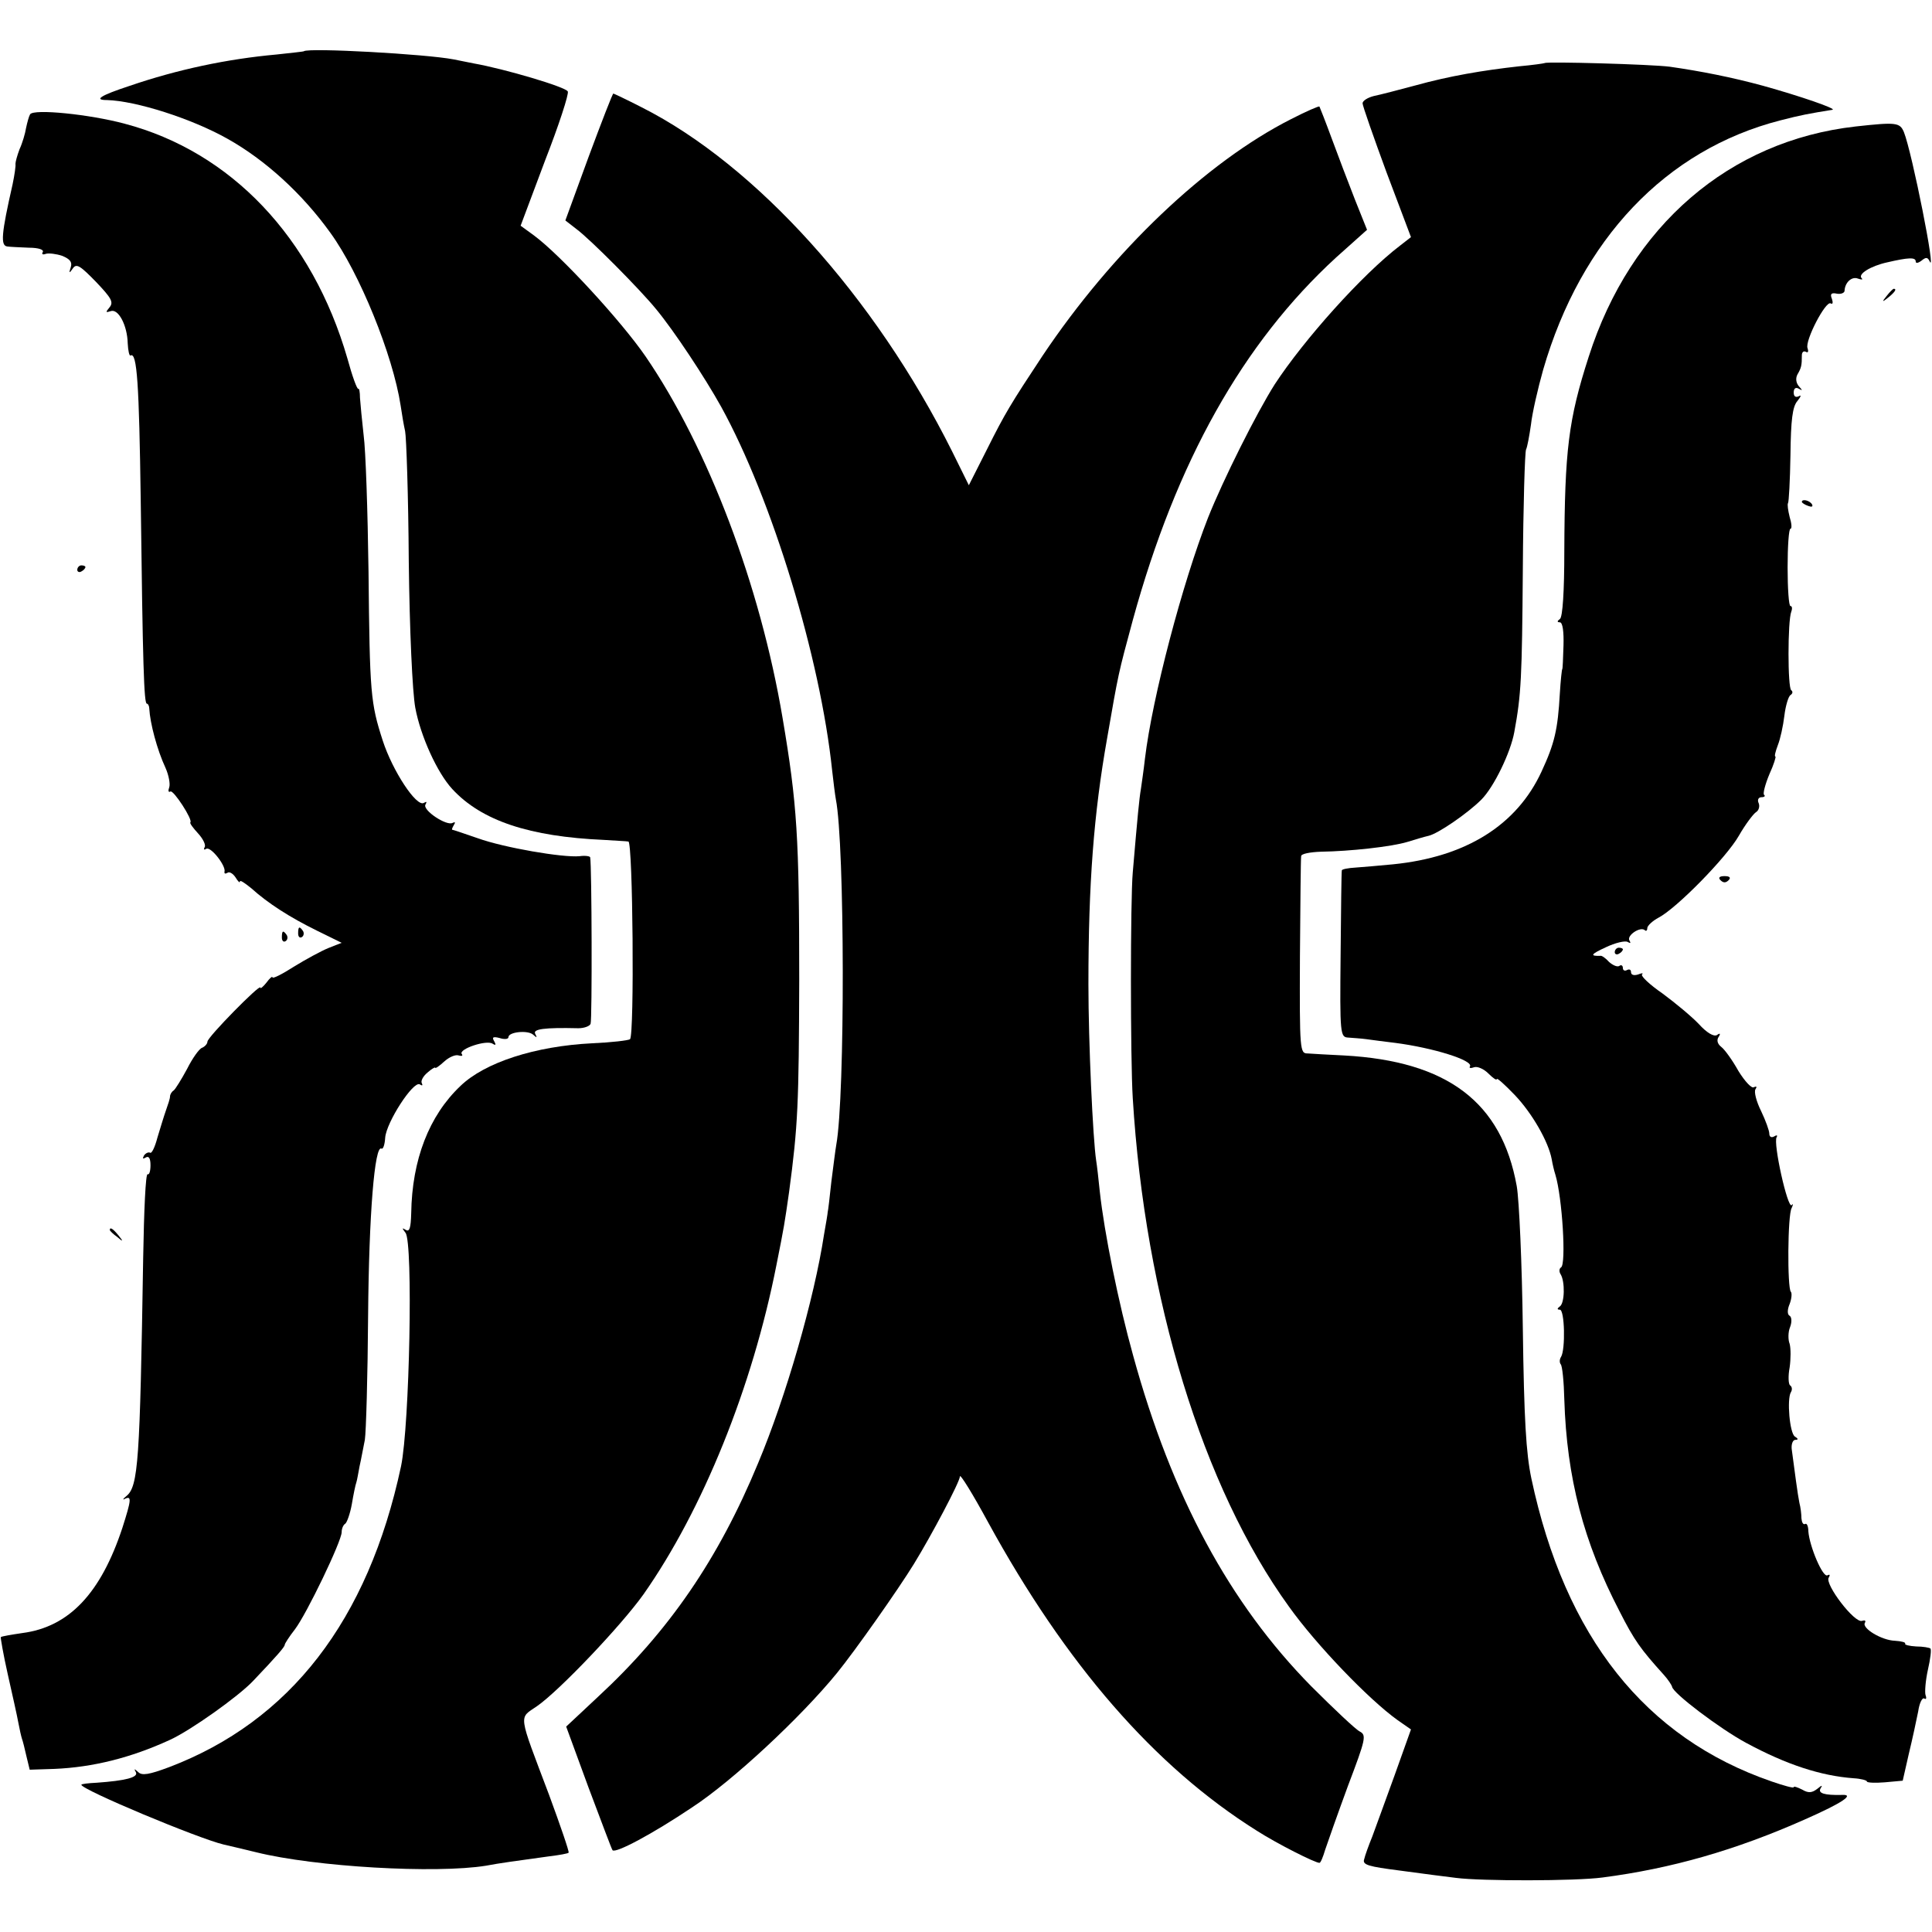 <?xml version="1.0" standalone="no"?>
<!DOCTYPE svg PUBLIC "-//W3C//DTD SVG 20010904//EN"
 "http://www.w3.org/TR/2001/REC-SVG-20010904/DTD/svg10.dtd">
<svg version="1.0" xmlns="http://www.w3.org/2000/svg"
 width="475pt" height="475pt" viewBox="0 0 475 475"
 preserveAspectRatio="xMidYMid meet">
<g transform="translate(0,475) scale(0.1,-0.1)"
fill="#000000" stroke="none">
<path d="M747 4624 c-1 -1 -31 -4 -67 -8 -122 -11 -244 -37 -361 -77 -73 -24
-89 -35 -56 -35 71 -2 207 -45 296 -95 93 -52 184 -135 253 -231 72 -99 154
-301 173 -425 3 -21 8 -50 11 -63 3 -14 8 -158 9 -320 2 -171 9 -322 16 -360
13 -70 54 -160 91 -200 72 -78 190 -117 373 -125 28 -2 55 -3 60 -4 11 -1 15
-475 4 -486 -4 -3 -46 -8 -93 -10 -140 -7 -264 -47 -324 -105 -77 -73 -119
-181 -121 -313 -1 -36 -4 -46 -13 -41 -10 6 -10 5 -1 -7 19 -24 10 -473 -11
-574 -81 -379 -273 -627 -571 -740 -48 -18 -66 -21 -75 -12 -10 9 -11 9 -6 0
7 -13 -26 -21 -96 -26 -21 -1 -38 -3 -38 -5 0 -12 287 -132 350 -147 8 -2 44
-10 80 -19 145 -36 441 -53 565 -33 31 6 75 12 155 23 25 3 47 7 48 9 2 2 -20
66 -48 142 -77 204 -75 187 -30 218 55 38 207 198 262 275 146 208 268 510
327 810 19 95 20 102 31 179 22 164 24 217 25 521 0 350 -5 433 -41 645 -55
326 -183 664 -337 889 -60 87 -208 248 -274 297 l-33 24 60 160 c34 87 59 164
56 170 -4 11 -157 56 -231 69 -16 3 -39 8 -50 10 -67 13 -356 29 -368 20z"/>
<path d="M3798 4595 c-2 -1 -30 -5 -63 -8 -90 -10 -172 -24 -255 -47 -41 -11
-87 -23 -102 -26 -16 -4 -28 -12 -28 -18 0 -6 27 -83 59 -170 l60 -159 -27
-21 c-93 -71 -236 -231 -308 -341 -45 -71 -127 -235 -164 -328 -63 -161 -137
-442 -155 -592 -3 -27 -8 -61 -10 -75 -4 -23 -8 -64 -20 -205 -6 -66 -6 -460
0 -555 30 -492 172 -957 384 -1250 67 -94 197 -229 267 -279 l33 -23 -40 -112
c-22 -61 -47 -129 -55 -151 -9 -22 -18 -47 -20 -56 -5 -14 10 -18 88 -28 51
-7 113 -15 138 -18 61 -8 293 -8 360 1 169 22 327 67 498 143 93 41 123 62 90
60 -42 -1 -59 4 -52 16 6 9 3 8 -8 -1 -13 -10 -22 -11 -37 -2 -12 6 -21 9 -21
6 0 -3 -25 4 -54 14 -311 107 -508 355 -591 745 -13 62 -18 145 -21 369 -2
159 -9 316 -15 350 -37 206 -170 307 -424 321 -38 2 -79 4 -90 5 -19 0 -20 6
-19 238 1 130 2 242 3 247 0 6 22 10 49 11 70 1 172 12 212 24 19 6 43 13 52
15 23 5 96 55 130 89 31 31 72 116 81 166 17 92 19 133 21 400 1 157 5 290 8
295 3 6 8 33 12 61 3 28 17 89 30 135 93 321 302 541 583 613 50 13 72 17 128
26 13 2 -80 34 -170 59 -77 21 -153 36 -230 47 -47 6 -302 13 -307 9z"/>
<path d="M1447 4364 l-57 -156 27 -21 c34 -25 157 -149 196 -197 44 -53 120
-168 160 -240 125 -227 244 -617 273 -895 3 -27 7 -59 9 -70 22 -111 23 -730
1 -850 -2 -11 -7 -51 -12 -90 -4 -38 -8 -72 -9 -75 0 -3 -4 -27 -9 -55 -24
-158 -94 -400 -162 -562 -98 -237 -220 -414 -394 -575 l-78 -73 55 -150 c31
-82 57 -152 59 -154 8 -8 98 40 195 105 101 66 269 223 357 331 44 54 151 206
189 268 43 70 113 202 113 215 0 8 31 -42 69 -112 191 -349 409 -601 661 -759
50 -32 143 -79 154 -79 3 0 9 15 14 32 6 18 31 89 56 157 44 116 46 125 29
134 -10 5 -63 55 -119 111 -201 204 -343 467 -438 813 -36 129 -71 302 -82
403 -3 30 -7 65 -9 77 -8 53 -19 290 -19 433 0 247 13 419 46 605 28 161 27
157 63 290 107 390 271 682 500 892 l76 68 -30 75 c-16 41 -42 109 -57 150
-15 41 -29 76 -30 78 -1 2 -33 -12 -70 -31 -209 -106 -439 -325 -611 -582 -78
-118 -92 -141 -136 -229 l-45 -89 -41 83 c-190 380 -482 704 -763 846 -37 19
-69 34 -70 34 -2 0 -29 -70 -61 -156z"/>
<path d="M74 4469 c-3 -5 -7 -20 -10 -34 -2 -13 -9 -37 -16 -52 -6 -16 -10
-31 -10 -36 1 -4 -2 -26 -7 -50 -28 -123 -30 -151 -13 -153 6 -1 30 -2 53 -3
24 0 38 -5 34 -11 -3 -5 0 -7 8 -4 7 2 25 0 40 -5 19 -8 25 -15 21 -28 -5 -15
-4 -16 5 -3 9 13 18 7 57 -33 38 -40 44 -50 33 -63 -10 -12 -9 -13 3 -9 19 7
41 -35 42 -79 1 -19 4 -32 7 -30 16 9 21 -70 25 -356 5 -404 8 -500 15 -500 3
0 6 -6 6 -12 2 -36 19 -101 40 -146 8 -18 12 -40 9 -48 -3 -8 -2 -13 3 -10 7
5 56 -70 49 -76 -2 -2 7 -14 19 -27 12 -13 20 -29 16 -34 -3 -6 -1 -7 4 -4 11
7 49 -42 45 -56 -1 -5 2 -6 7 -3 5 4 14 -2 20 -11 6 -10 11 -15 11 -10 0 4 12
-4 28 -17 41 -37 94 -71 161 -104 l61 -30 -33 -13 c-17 -7 -56 -28 -85 -46
-28 -18 -52 -30 -52 -26 0 4 -7 -2 -15 -13 -8 -10 -15 -16 -15 -12 0 10 -130
-122 -130 -133 0 -5 -6 -12 -13 -15 -7 -2 -24 -26 -37 -52 -14 -26 -29 -50
-33 -53 -5 -3 -9 -10 -9 -15 0 -5 -5 -20 -10 -34 -5 -14 -14 -44 -21 -67 -6
-23 -14 -40 -18 -37 -4 2 -11 -1 -15 -7 -4 -8 -3 -9 4 -5 8 5 12 -2 12 -19 0
-14 -3 -24 -7 -22 -5 3 -9 -90 -11 -206 -8 -500 -12 -561 -41 -585 -9 -7 -10
-11 -4 -7 17 8 16 -2 -6 -71 -53 -161 -131 -244 -246 -259 -27 -4 -51 -8 -53
-10 -1 -1 6 -42 17 -91 11 -49 23 -102 26 -119 3 -16 7 -34 9 -40 2 -5 7 -25
11 -43 l8 -33 61 2 c94 4 187 27 283 71 51 23 169 107 205 145 59 62 78 84 78
89 0 3 11 20 25 38 29 38 115 217 115 239 0 9 4 18 9 21 4 3 12 25 16 48 4 24
9 48 11 53 2 6 5 24 8 40 4 17 9 46 13 65 3 19 7 157 8 305 2 248 16 422 33
411 4 -2 8 10 9 27 3 38 69 140 85 131 6 -4 8 -3 5 3 -3 5 3 17 14 26 10 9 19
14 19 12 0 -3 10 4 22 15 12 11 28 18 36 15 7 -2 11 -1 7 4 -7 12 61 35 76 25
8 -5 9 -3 4 6 -6 10 -3 12 13 8 12 -4 22 -3 22 2 0 13 48 18 61 6 9 -8 10 -8
5 2 -7 12 22 16 106 14 14 0 28 5 30 11 4 10 3 389 -1 409 0 3 -12 5 -26 3
-41 -4 -186 21 -250 44 -32 11 -61 21 -63 21 -2 0 0 5 4 12 4 6 3 8 -3 5 -14
-9 -75 31 -67 45 4 7 3 8 -4 4 -18 -11 -77 79 -101 153 -30 93 -32 115 -35
416 -2 149 -7 299 -12 335 -4 36 -8 77 -9 92 0 14 -2 24 -4 22 -3 -2 -15 31
-27 75 -86 297 -286 508 -548 577 -86 23 -223 37 -232 23z"/>
<path d="M4562 4439 c-310 -35 -553 -244 -656 -566 -50 -155 -59 -230 -60
-478 0 -98 -4 -163 -11 -167 -7 -5 -7 -8 0 -8 7 0 10 -23 9 -57 -1 -32 -2 -58
-3 -58 -1 0 -4 -27 -6 -60 -5 -89 -13 -123 -45 -192 -61 -132 -186 -210 -365
-228 -33 -3 -75 -7 -92 -8 -18 -1 -34 -4 -34 -7 -1 -3 -2 -96 -3 -207 -2 -197
-1 -203 19 -204 11 -1 31 -2 45 -4 14 -2 45 -6 70 -9 93 -12 193 -43 184 -58
-3 -4 2 -5 10 -2 8 3 24 -4 35 -15 12 -12 21 -18 21 -14 0 4 20 -14 44 -39 43
-45 83 -115 91 -158 2 -12 6 -29 9 -38 17 -56 27 -220 14 -228 -5 -3 -5 -11
-1 -17 11 -18 10 -71 -2 -79 -7 -5 -7 -8 0 -8 12 0 14 -98 3 -116 -4 -6 -4
-14 -1 -18 4 -3 8 -43 9 -87 6 -192 47 -350 136 -521 36 -71 52 -93 108 -155
11 -12 20 -26 21 -30 1 -15 117 -103 182 -138 100 -54 184 -81 264 -87 18 -1
33 -5 33 -8 0 -3 20 -4 44 -2 l44 4 15 66 c9 37 19 84 23 104 3 21 10 35 15
32 5 -3 6 1 3 9 -2 7 0 35 6 62 6 26 9 50 6 52 -2 2 -18 5 -35 5 -17 1 -29 4
-27 7 2 3 -9 6 -25 7 -33 1 -82 31 -74 44 3 6 0 7 -7 5 -18 -7 -92 90 -82 106
4 7 3 9 -3 6 -11 -7 -44 70 -47 108 0 13 -4 21 -8 18 -5 -2 -8 4 -9 14 0 10
-2 27 -5 38 -4 19 -12 80 -19 133 -1 12 3 22 9 22 8 0 7 3 -1 8 -13 8 -20 92
-10 109 4 6 3 14 -2 17 -4 3 -5 23 -1 44 3 21 3 47 0 58 -4 10 -4 29 1 41 5
13 4 25 -1 28 -6 3 -6 15 0 29 5 13 6 27 3 30 -9 9 -8 190 2 206 4 9 4 12 0 7
-10 -9 -46 153 -37 167 3 5 0 6 -6 2 -7 -4 -12 -1 -12 7 0 7 -9 32 -20 55 -12
24 -18 48 -14 54 4 6 3 8 -4 5 -5 -4 -22 14 -38 40 -15 27 -34 53 -42 59 -9 7
-12 16 -7 24 6 9 4 11 -4 5 -8 -4 -25 6 -44 27 -18 19 -58 52 -89 75 -32 22
-54 43 -51 47 4 4 0 4 -10 0 -10 -3 -17 -1 -17 6 0 6 -4 8 -10 5 -5 -3 -10 -1
-10 5 0 6 -4 9 -9 5 -5 -3 -16 2 -25 10 -8 9 -18 16 -21 15 -27 -1 -24 4 13
21 23 11 48 17 54 13 7 -4 8 -3 4 4 -7 12 27 35 38 25 3 -3 6 -1 6 5 0 6 13
18 28 26 44 23 166 147 197 201 16 28 35 53 42 58 7 4 10 14 7 22 -4 8 -1 15
7 15 7 0 10 3 6 6 -3 3 3 26 13 50 11 24 17 44 15 44 -3 0 0 12 6 28 6 15 13
47 16 72 3 25 10 48 15 51 6 4 6 9 2 12 -9 5 -9 170 0 193 3 8 2 14 -2 14 -4
0 -7 43 -7 95 0 52 3 95 7 95 4 0 3 13 -2 29 -4 16 -6 31 -4 34 2 2 5 55 6
118 1 87 5 119 17 133 9 11 10 16 4 12 -8 -4 -13 -1 -13 9 0 10 5 14 13 9 9
-5 9 -4 0 6 -7 8 -9 19 -4 29 10 17 11 23 11 47 0 8 4 12 10 9 5 -3 7 0 4 9
-7 18 45 118 57 110 5 -3 6 2 3 11 -5 12 -2 16 12 13 10 -2 19 2 19 7 1 21 18
36 33 30 9 -3 13 -3 9 1 -10 10 22 30 63 39 52 12 70 13 70 2 0 -5 6 -4 14 2
11 9 15 9 20 -1 18 -40 -43 267 -63 317 -10 24 -19 25 -119 14z"/>
<path d="M4639 4023 c-13 -16 -12 -17 4 -4 16 13 21 21 13 21 -2 0 -10 -8 -17
-17z"/>
<path d="M4430 3516 c0 -2 7 -7 16 -10 8 -3 12 -2 9 4 -6 10 -25 14 -25 6z"/>
<path d="M190 3349 c0 -5 5 -7 10 -4 6 3 10 8 10 11 0 2 -4 4 -10 4 -5 0 -10
-5 -10 -11z"/>
<path d="M4230 2586 c7 -7 13 -7 20 0 6 6 3 10 -10 10 -13 0 -16 -4 -10 -10z"/>
<path d="M733 2455 c0 -8 4 -12 9 -9 5 3 6 10 3 15 -9 13 -12 11 -12 -6z"/>
<path d="M693 2445 c0 -8 4 -12 9 -9 5 3 6 10 3 15 -9 13 -12 11 -12 -6z"/>
<path d="M3970 2409 c0 -5 5 -7 10 -4 6 3 10 8 10 11 0 2 -4 4 -10 4 -5 0 -10
-5 -10 -11z"/>
<path d="M270 1726 c0 -2 8 -10 18 -17 15 -13 16 -12 3 4 -13 16 -21 21 -21
13z"/>
</g>
</svg>
